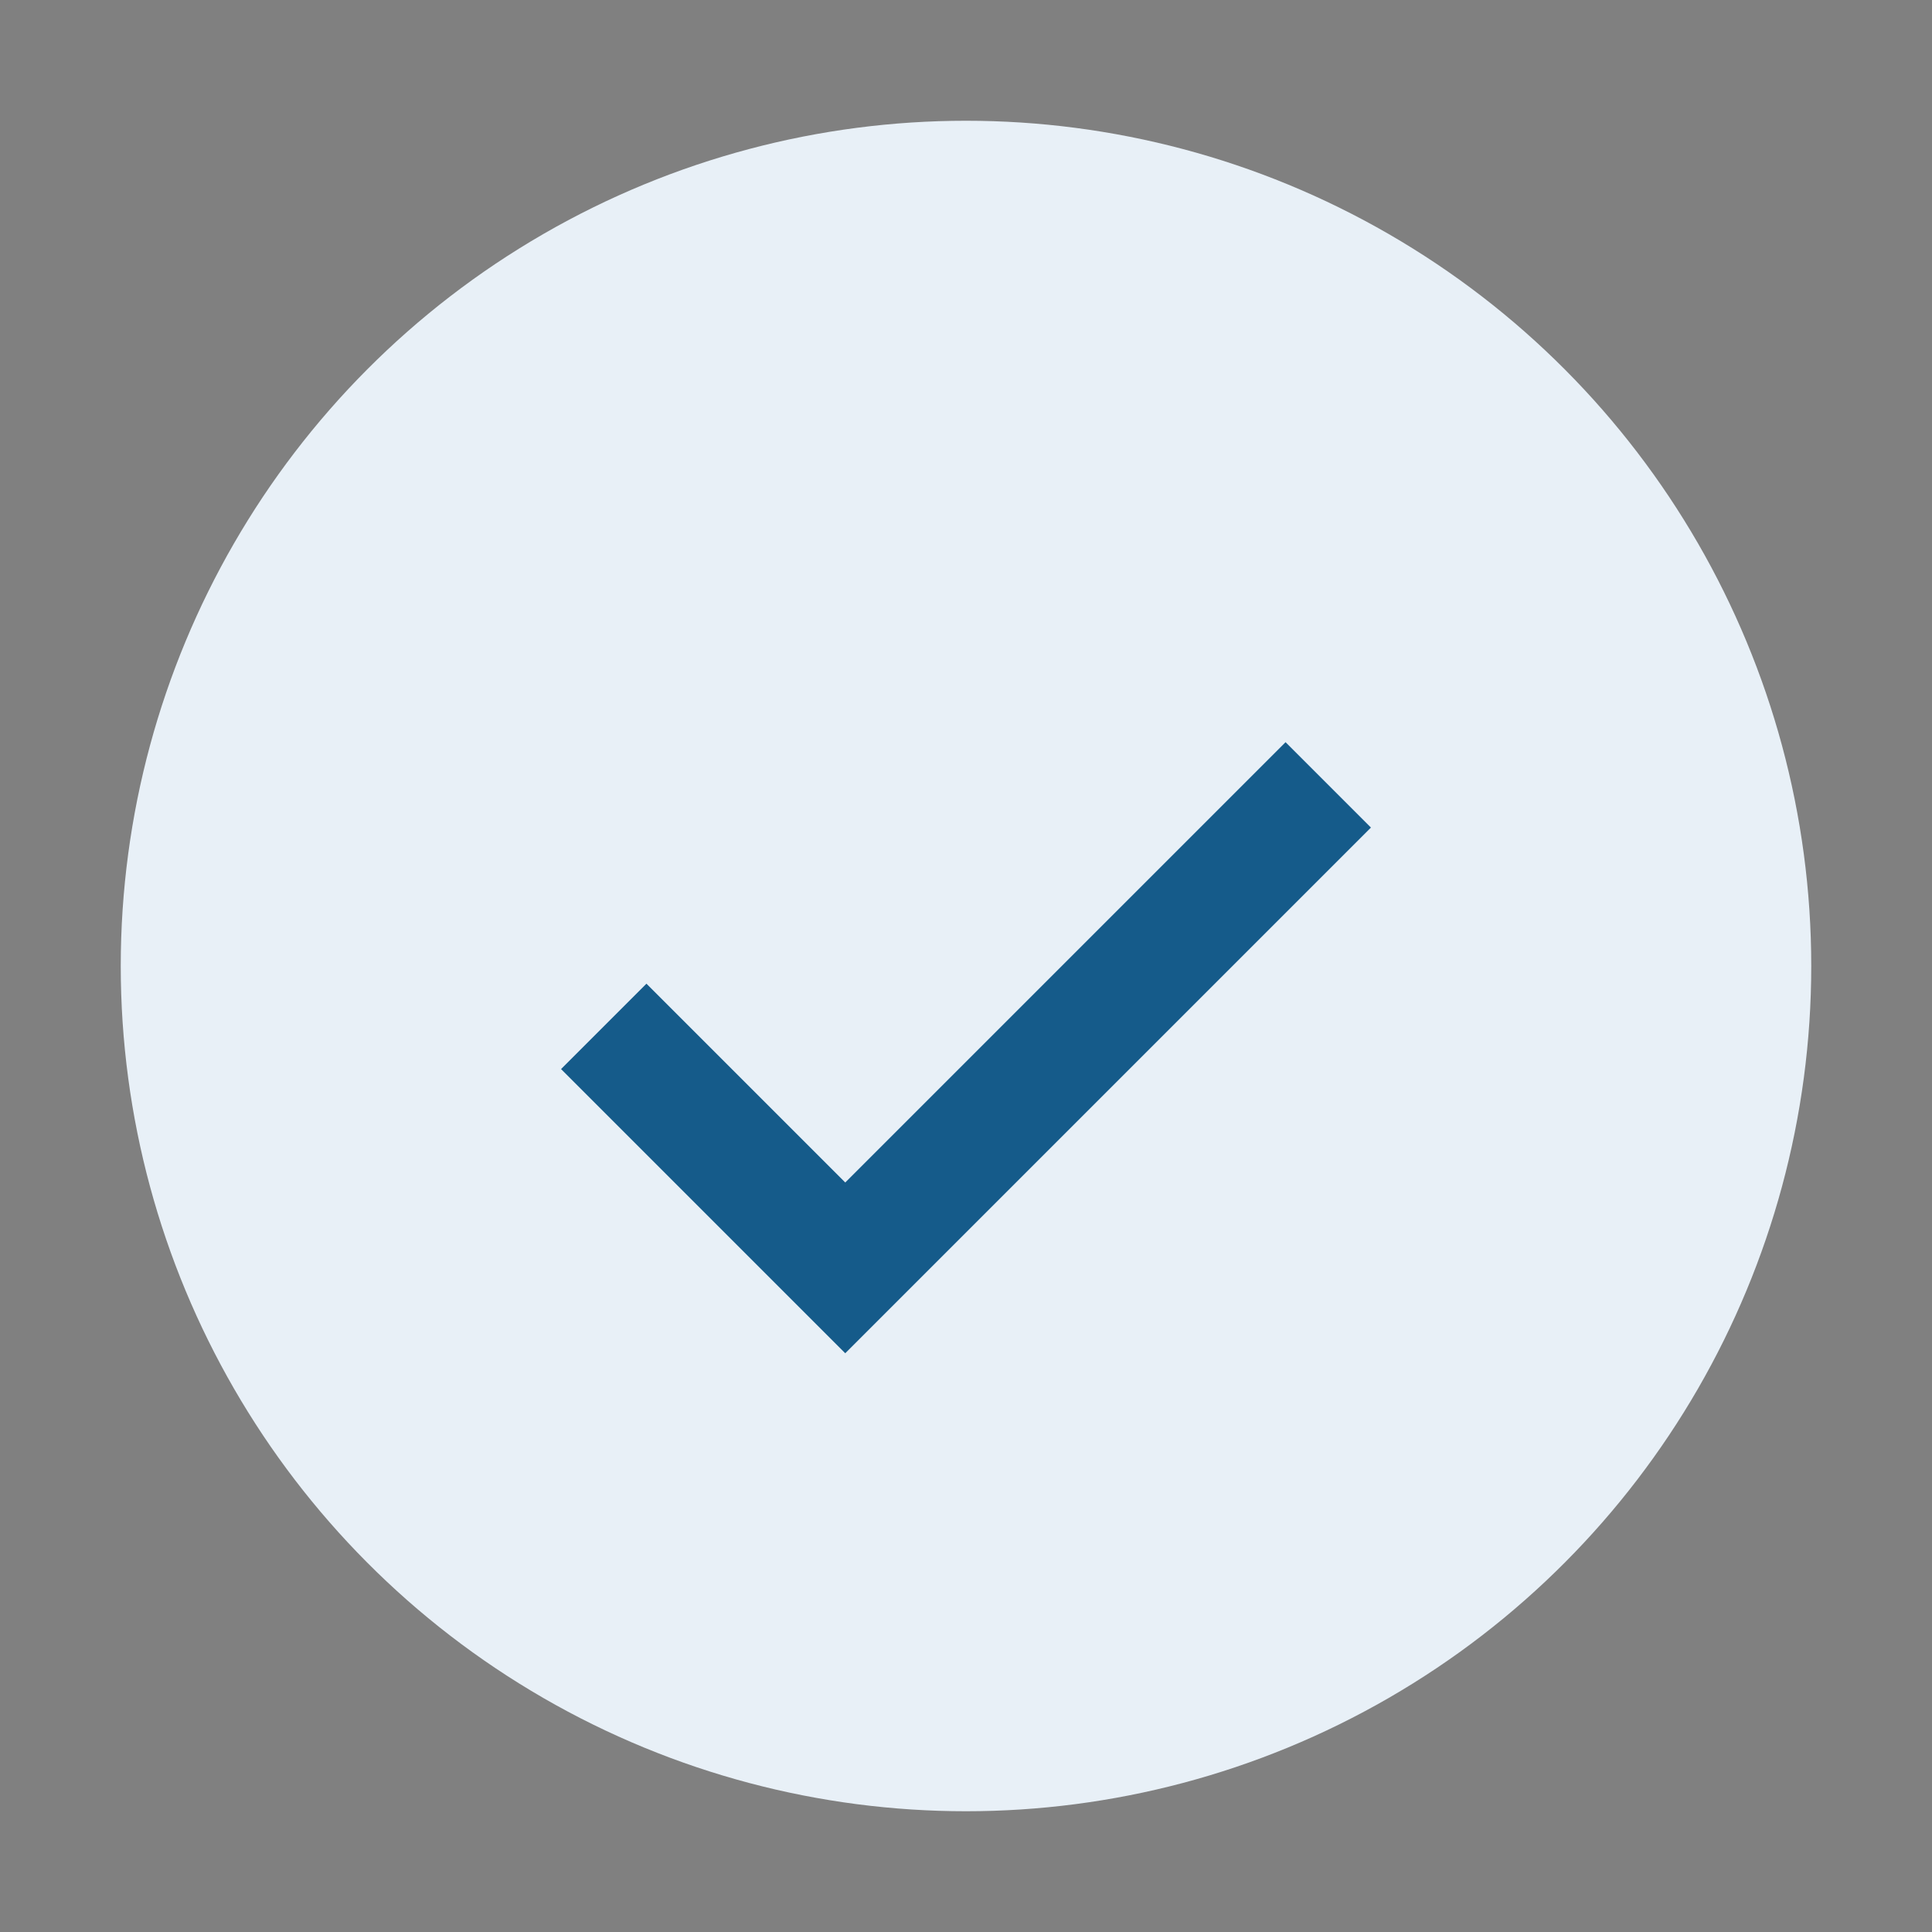 <?xml version="1.0" encoding="UTF-8"?>
<svg xmlns="http://www.w3.org/2000/svg" width="32" height="32" viewBox="0 0 32 32"><rect x="0" y="0" width="32" height="32" fill="#808080" stroke="none"/><circle cx="16" cy="16" r="14" fill="#E8F0F7"/><path d="M10 17l4 4 8-8" stroke="#155B8A" stroke-width="2" fill="none"/></svg>